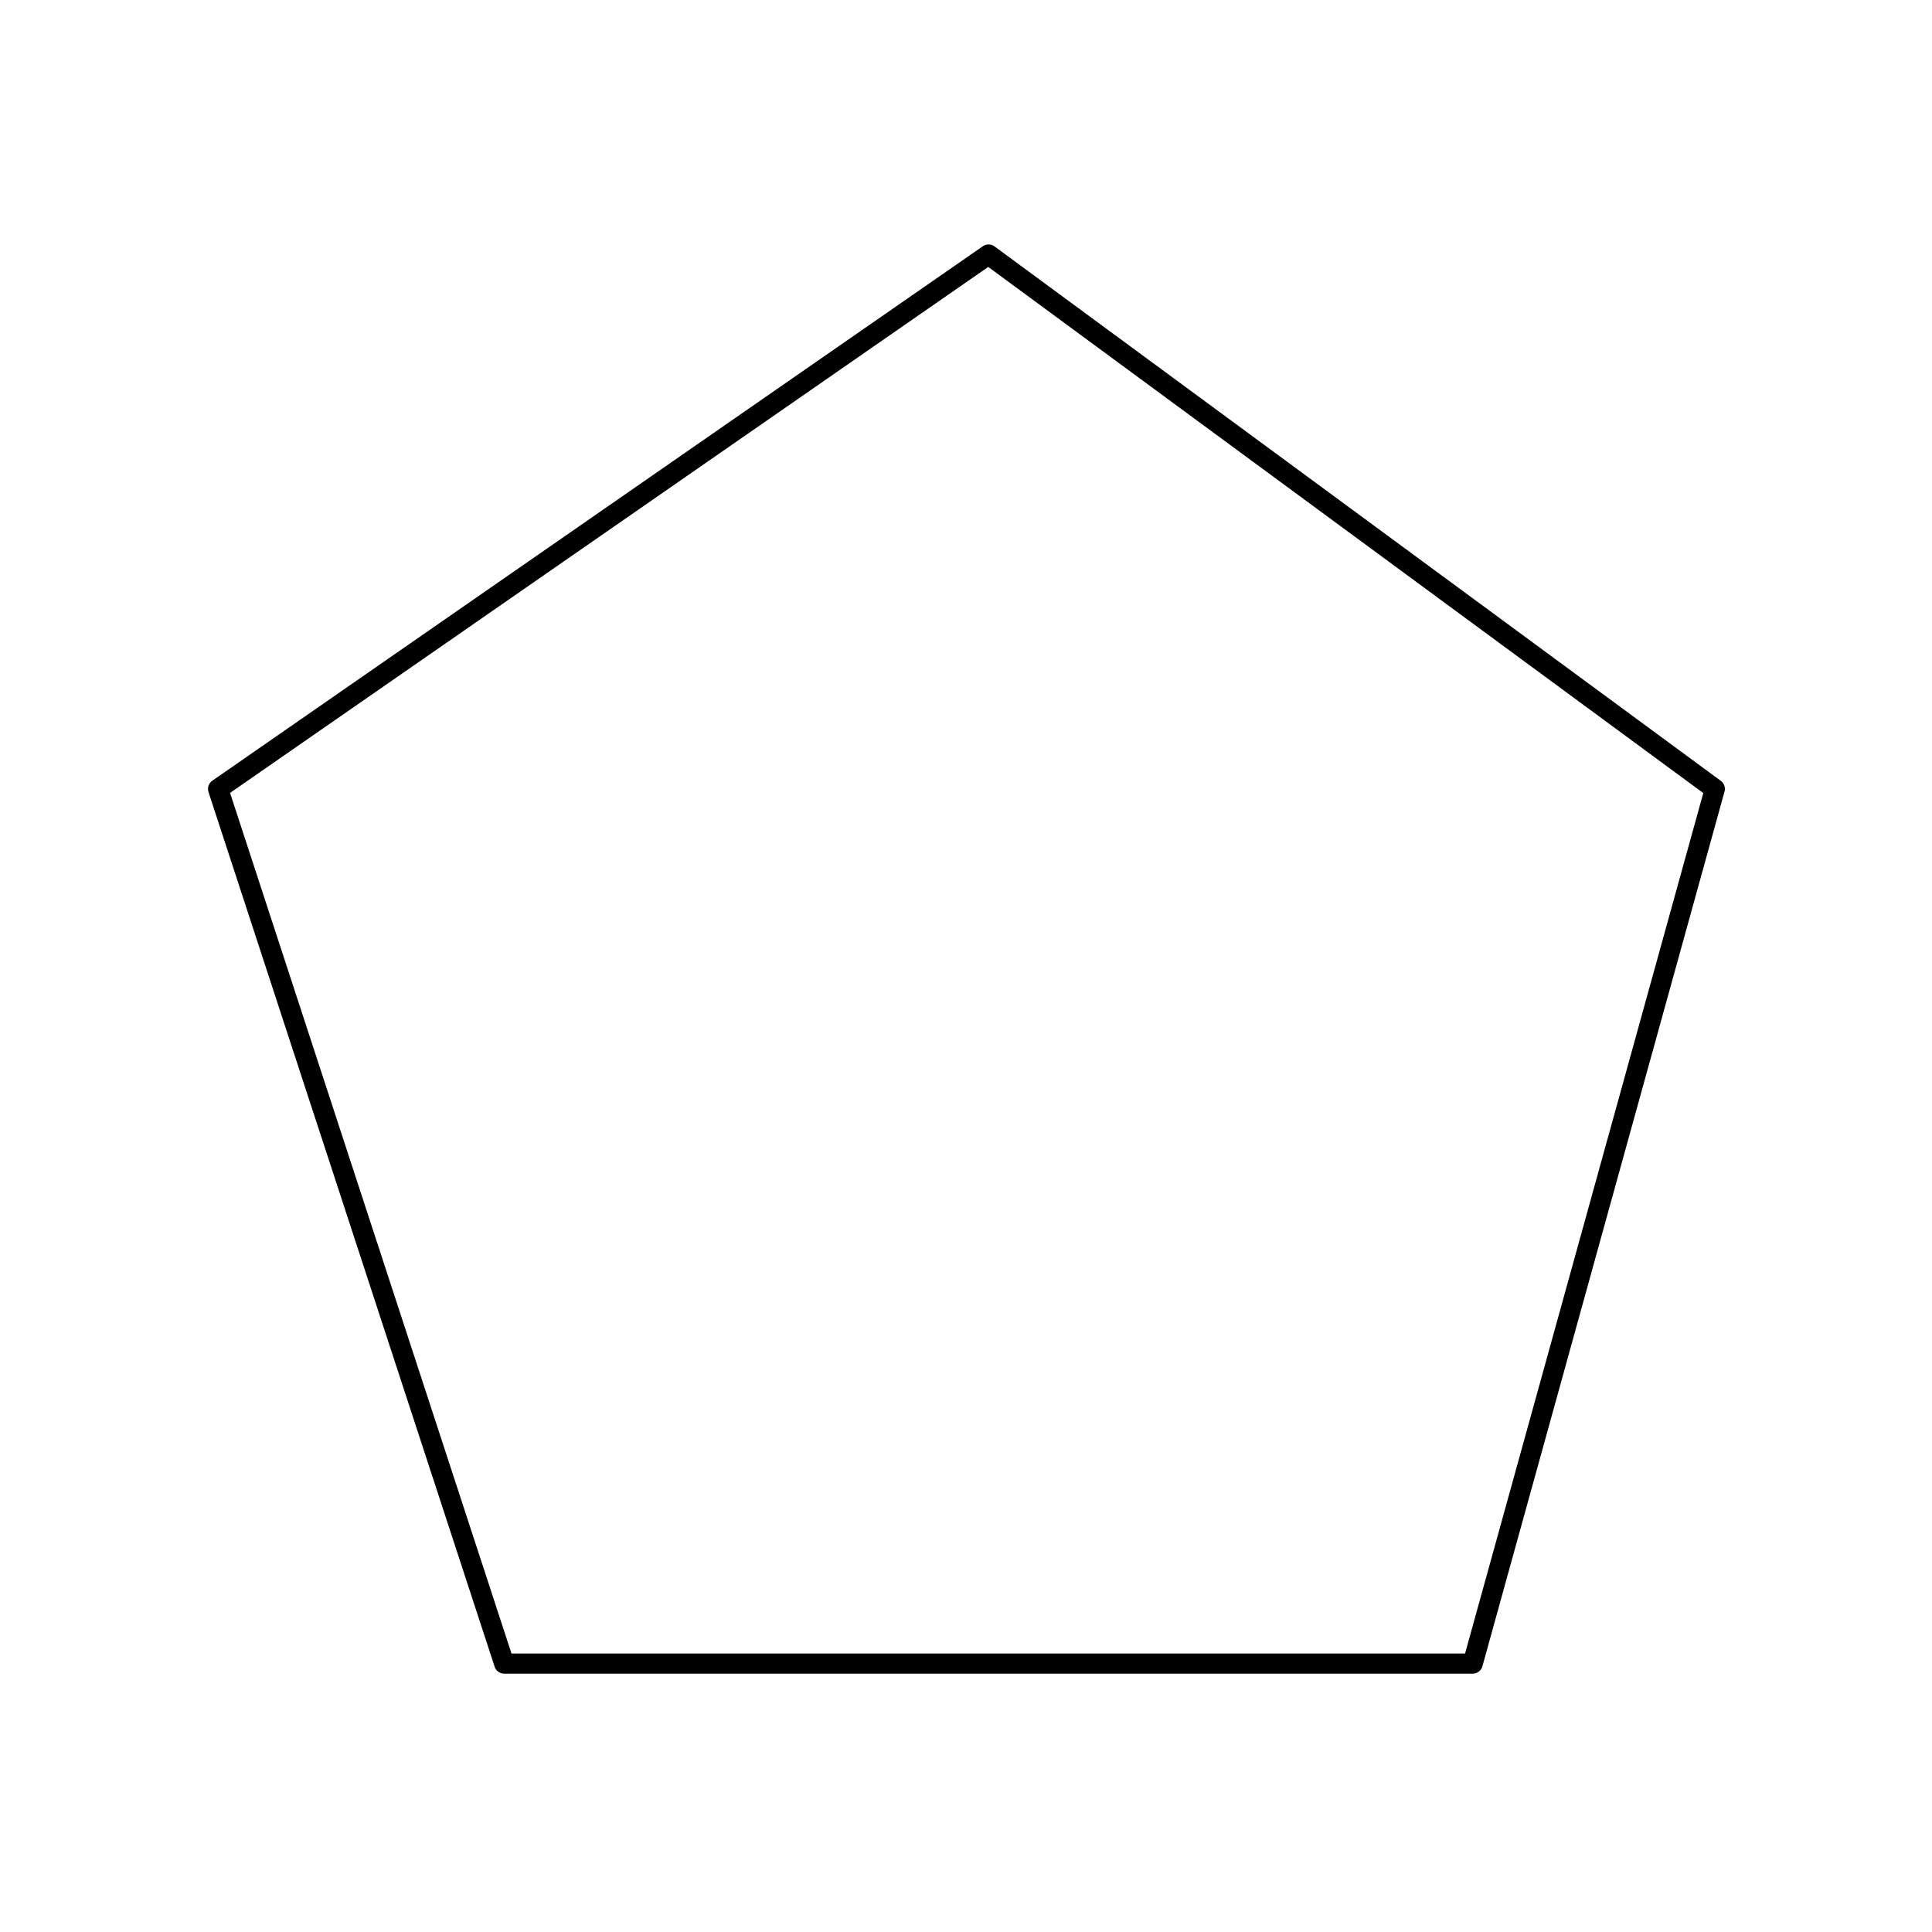 <?xml version="1.0" encoding="UTF-8"?>
<!-- Uploaded to: SVG Repo, www.svgrepo.com, Generator: SVG Repo Mixer Tools -->
<svg fill="#000000" width="800px" height="800px" version="1.1" viewBox="144 144 512 512" xmlns="http://www.w3.org/2000/svg">
 <path d="m600.03 350.93-192.5-141.65c-0.93-0.664-2.176-0.664-3.102 0l-204.16 141.61c-0.969 0.672-1.379 1.902-1.012 3.019l75.828 231.79c0.359 1.094 1.383 1.836 2.535 1.84h256.66c1.199 0 2.254-0.797 2.574-1.957l64.16-231.8h0.004c0.293-1.066-0.102-2.199-0.988-2.856zm-67.777 231.28h-252.7l-74.586-228.08 200.93-139.39 189.49 139.43z"/>
</svg>